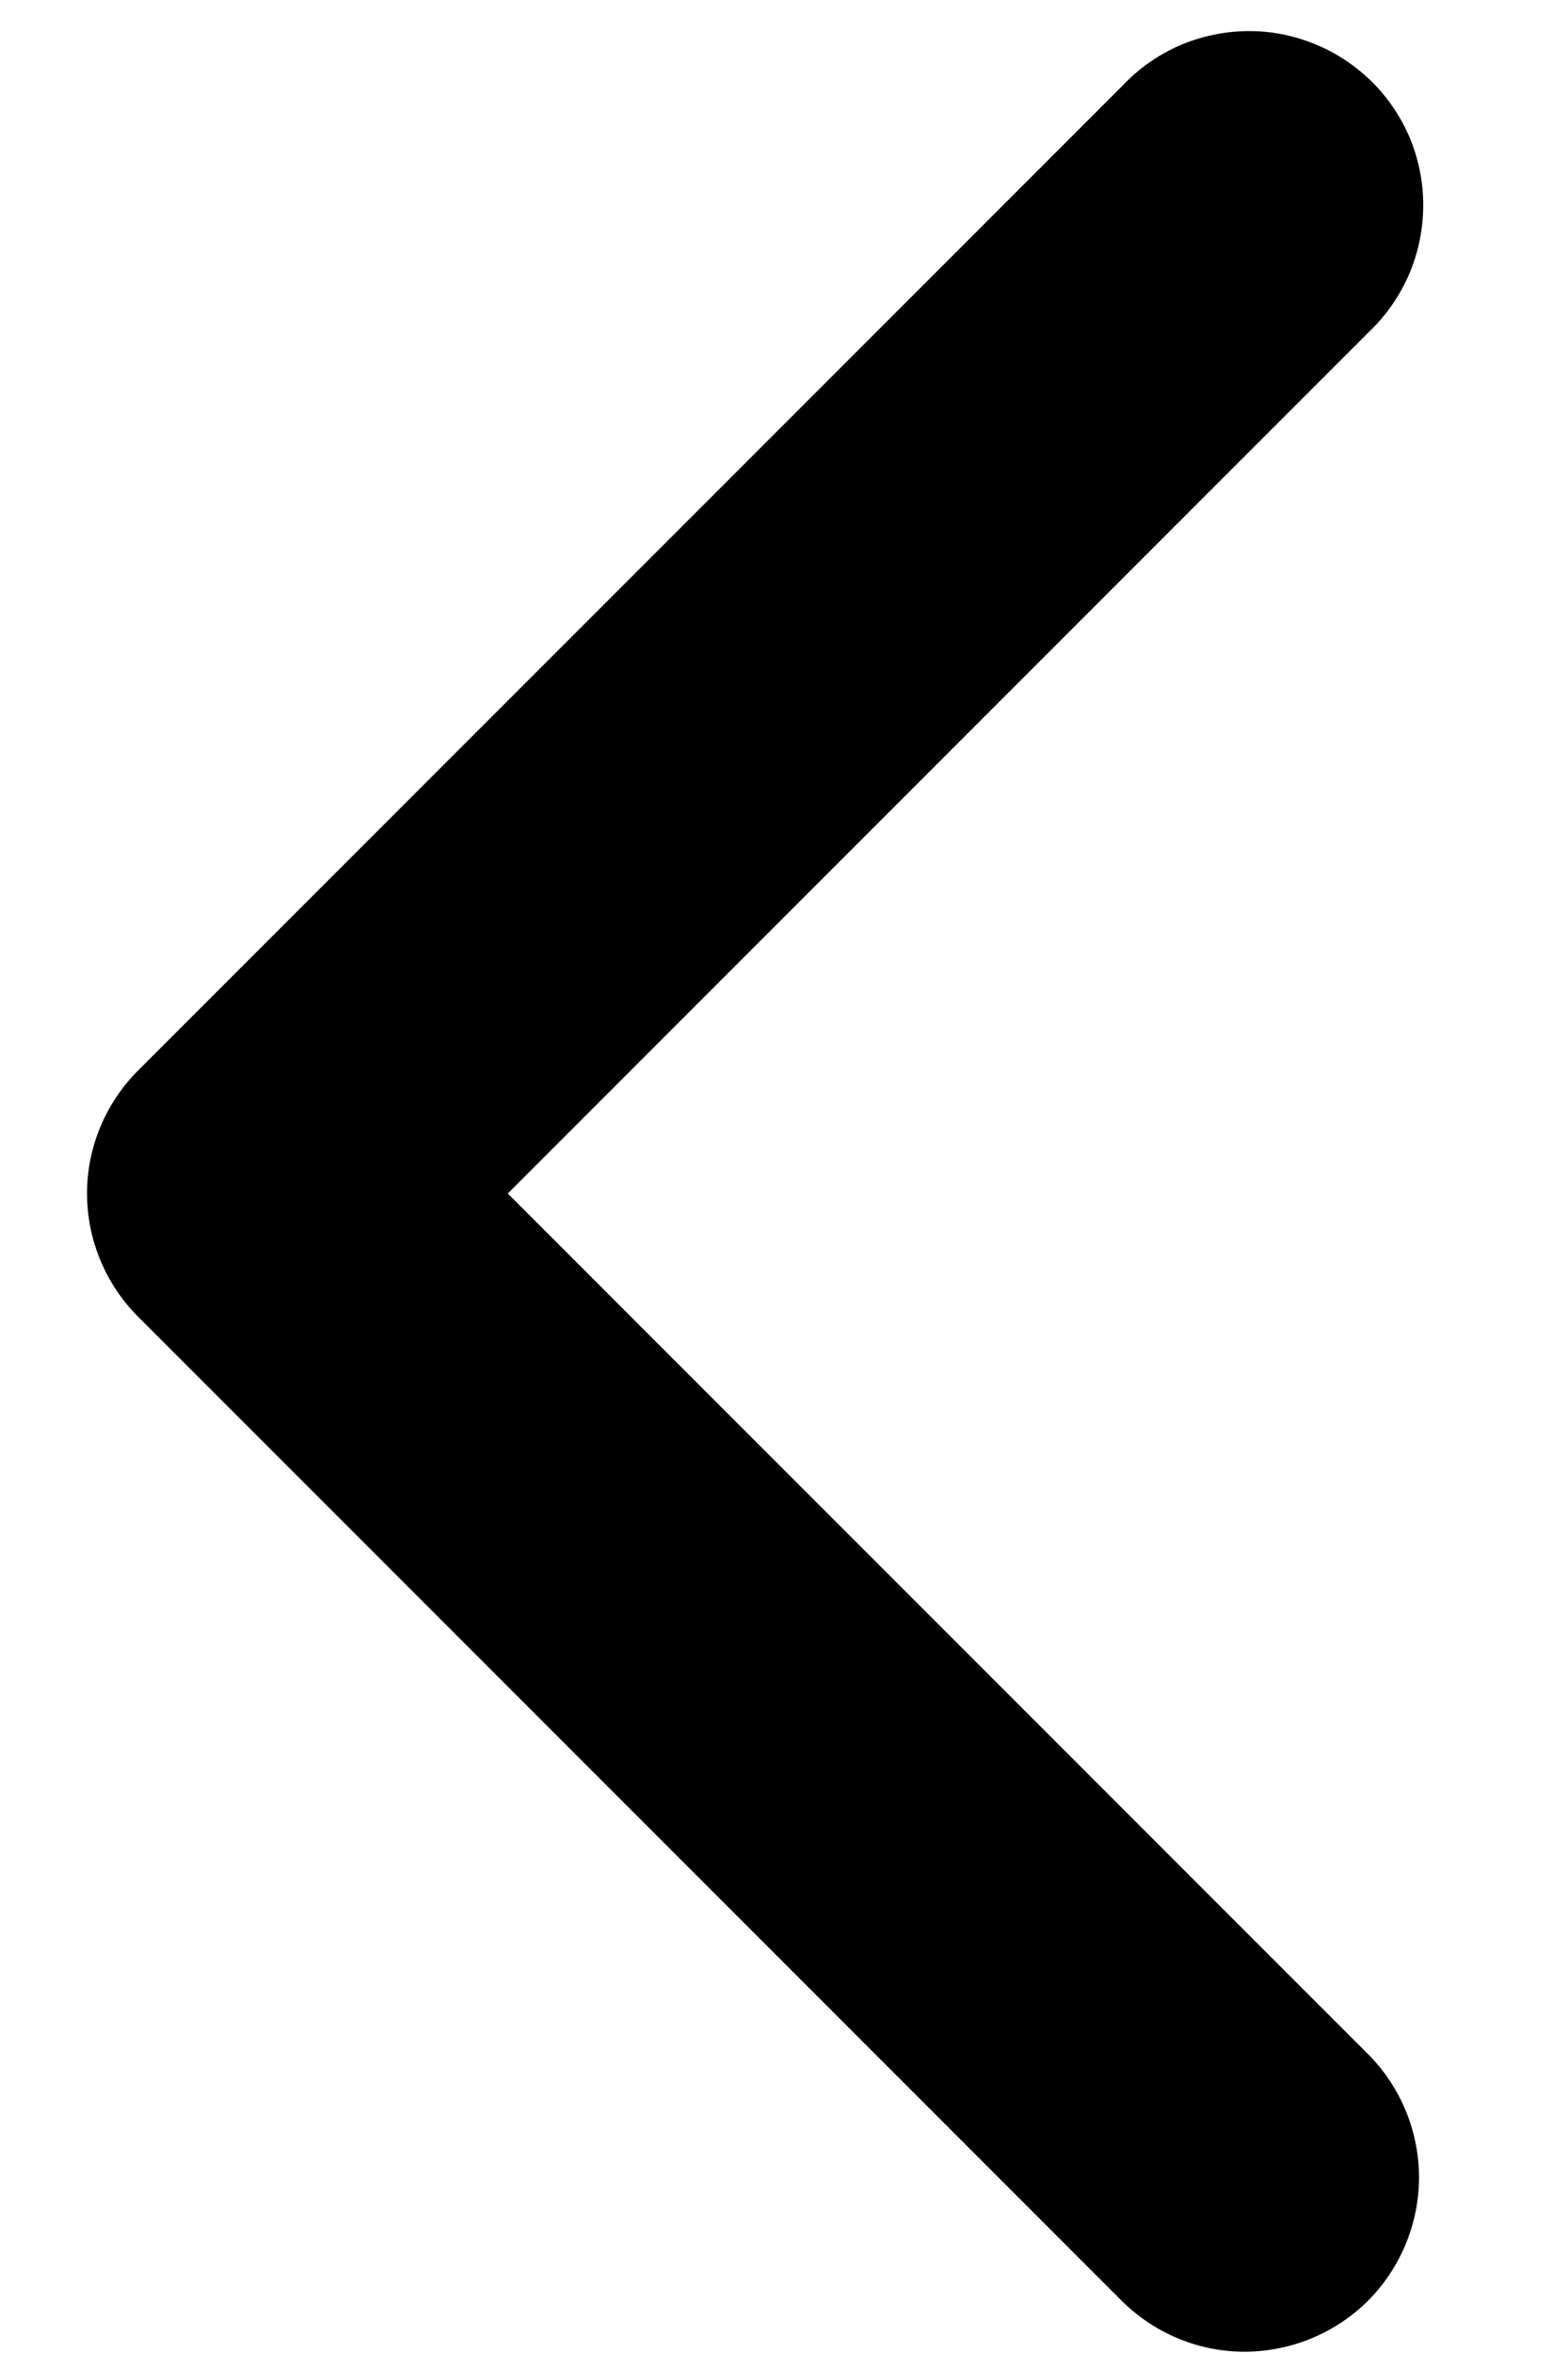<svg width="6" height="9" viewBox="0 0 6 9" fill="none" xmlns="http://www.w3.org/2000/svg">
<path fill-rule="evenodd" clip-rule="evenodd" d="M0.529 5.037C0.404 4.912 0.333 4.742 0.333 4.565C0.333 4.388 0.404 4.219 0.529 4.094L4.3 0.323C4.361 0.259 4.435 0.208 4.516 0.173C4.598 0.138 4.685 0.12 4.774 0.119C4.862 0.118 4.95 0.135 5.032 0.169C5.114 0.202 5.188 0.252 5.251 0.314C5.314 0.377 5.363 0.451 5.397 0.533C5.43 0.615 5.447 0.703 5.446 0.791C5.445 0.88 5.427 0.967 5.392 1.049C5.357 1.13 5.306 1.204 5.243 1.265L1.943 4.565L5.243 7.865C5.364 7.991 5.431 8.159 5.43 8.334C5.428 8.509 5.358 8.676 5.235 8.8C5.111 8.923 4.944 8.993 4.769 8.995C4.594 8.997 4.426 8.929 4.3 8.808L0.529 5.037Z" fill="black"/>
</svg>
